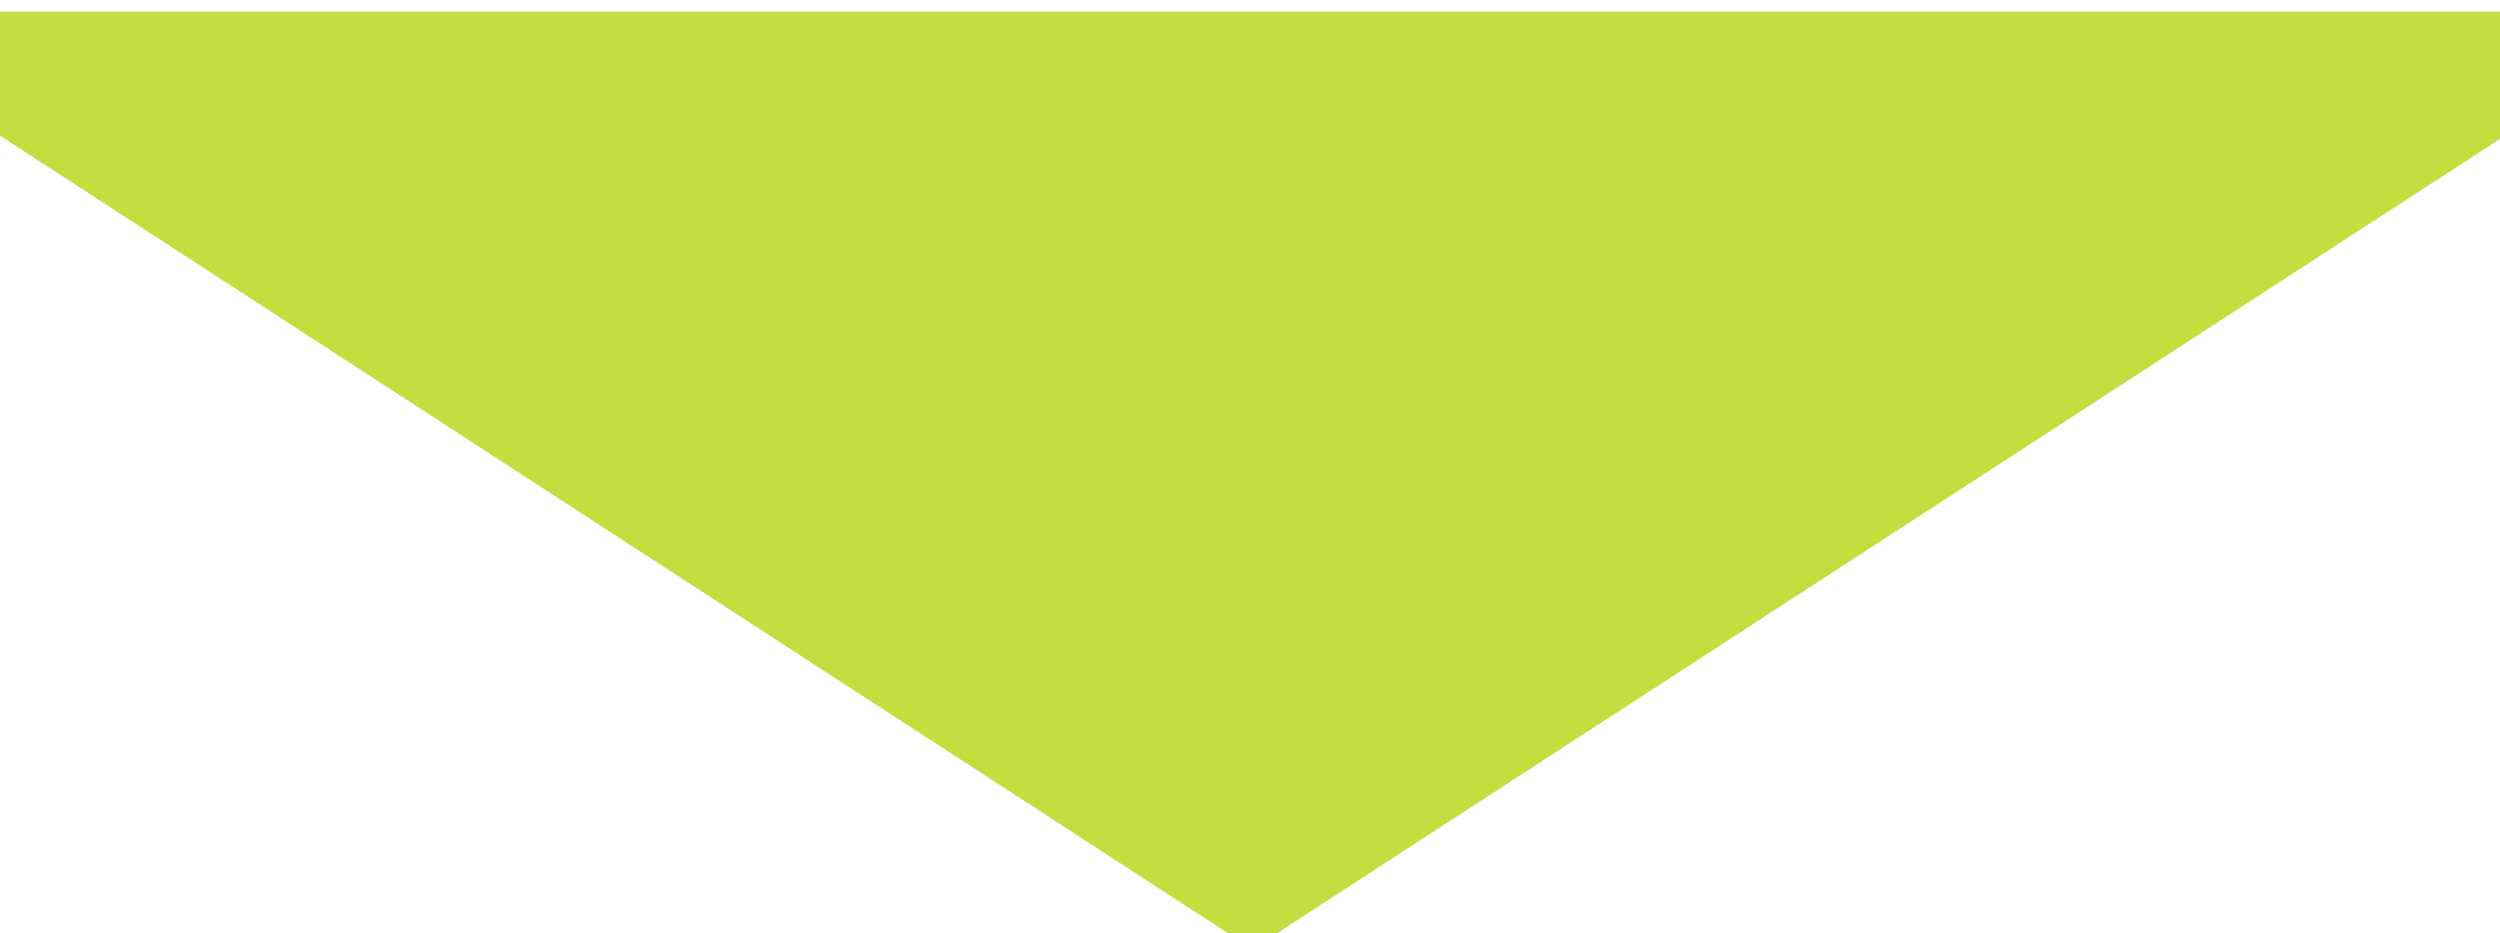 <?xml version="1.0" encoding="UTF-8"?> <svg xmlns="http://www.w3.org/2000/svg" width="3000" height="1120" viewBox="0 0 3000 1120" fill="none"><g clip-path="url(#clip0_3_416)"><g filter="url(#filter0_di_3_416)"><path d="M1476.31 1102.66C1492.54 1113.21 1513.46 1113.21 1529.69 1102.66L3096.34 85.093C3137.26 58.519 3118.44 -5 3069.65 -5H-63.653C-112.438 -5 -131.256 58.52 -90.344 85.093L1476.31 1102.66Z" fill="#C4DE40"></path></g></g><defs><filter id="filter0_di_3_416" x="-116.742" y="-5" width="3239.48" height="1123.57" filterUnits="userSpaceOnUse" color-interpolation-filters="sRGB"><feFlood flood-opacity="0" result="BackgroundImageFix"></feFlood><feColorMatrix in="SourceAlpha" type="matrix" values="0 0 0 0 0 0 0 0 0 0 0 0 0 0 0 0 0 0 127 0" result="hardAlpha"></feColorMatrix><feOffset dy="4"></feOffset><feGaussianBlur stdDeviation="2"></feGaussianBlur><feComposite in2="hardAlpha" operator="out"></feComposite><feColorMatrix type="matrix" values="0 0 0 0 0 0 0 0 0 0 0 0 0 0 0 0 0 0 0.25 0"></feColorMatrix><feBlend mode="normal" in2="BackgroundImageFix" result="effect1_dropShadow_3_416"></feBlend><feBlend mode="normal" in="SourceGraphic" in2="effect1_dropShadow_3_416" result="shape"></feBlend><feColorMatrix in="SourceAlpha" type="matrix" values="0 0 0 0 0 0 0 0 0 0 0 0 0 0 0 0 0 0 127 0" result="hardAlpha"></feColorMatrix><feOffset dy="15"></feOffset><feGaussianBlur stdDeviation="3"></feGaussianBlur><feComposite in2="hardAlpha" operator="arithmetic" k2="-1" k3="1"></feComposite><feColorMatrix type="matrix" values="0 0 0 0 1 0 0 0 0 1 0 0 0 0 1 0 0 0 0.05 0"></feColorMatrix><feBlend mode="normal" in2="shape" result="effect2_innerShadow_3_416"></feBlend></filter><clipPath id="clip0_3_416"><rect width="3000" height="1120" fill="white" transform="matrix(1 0 0 -1 0 1120)"></rect></clipPath></defs></svg> 